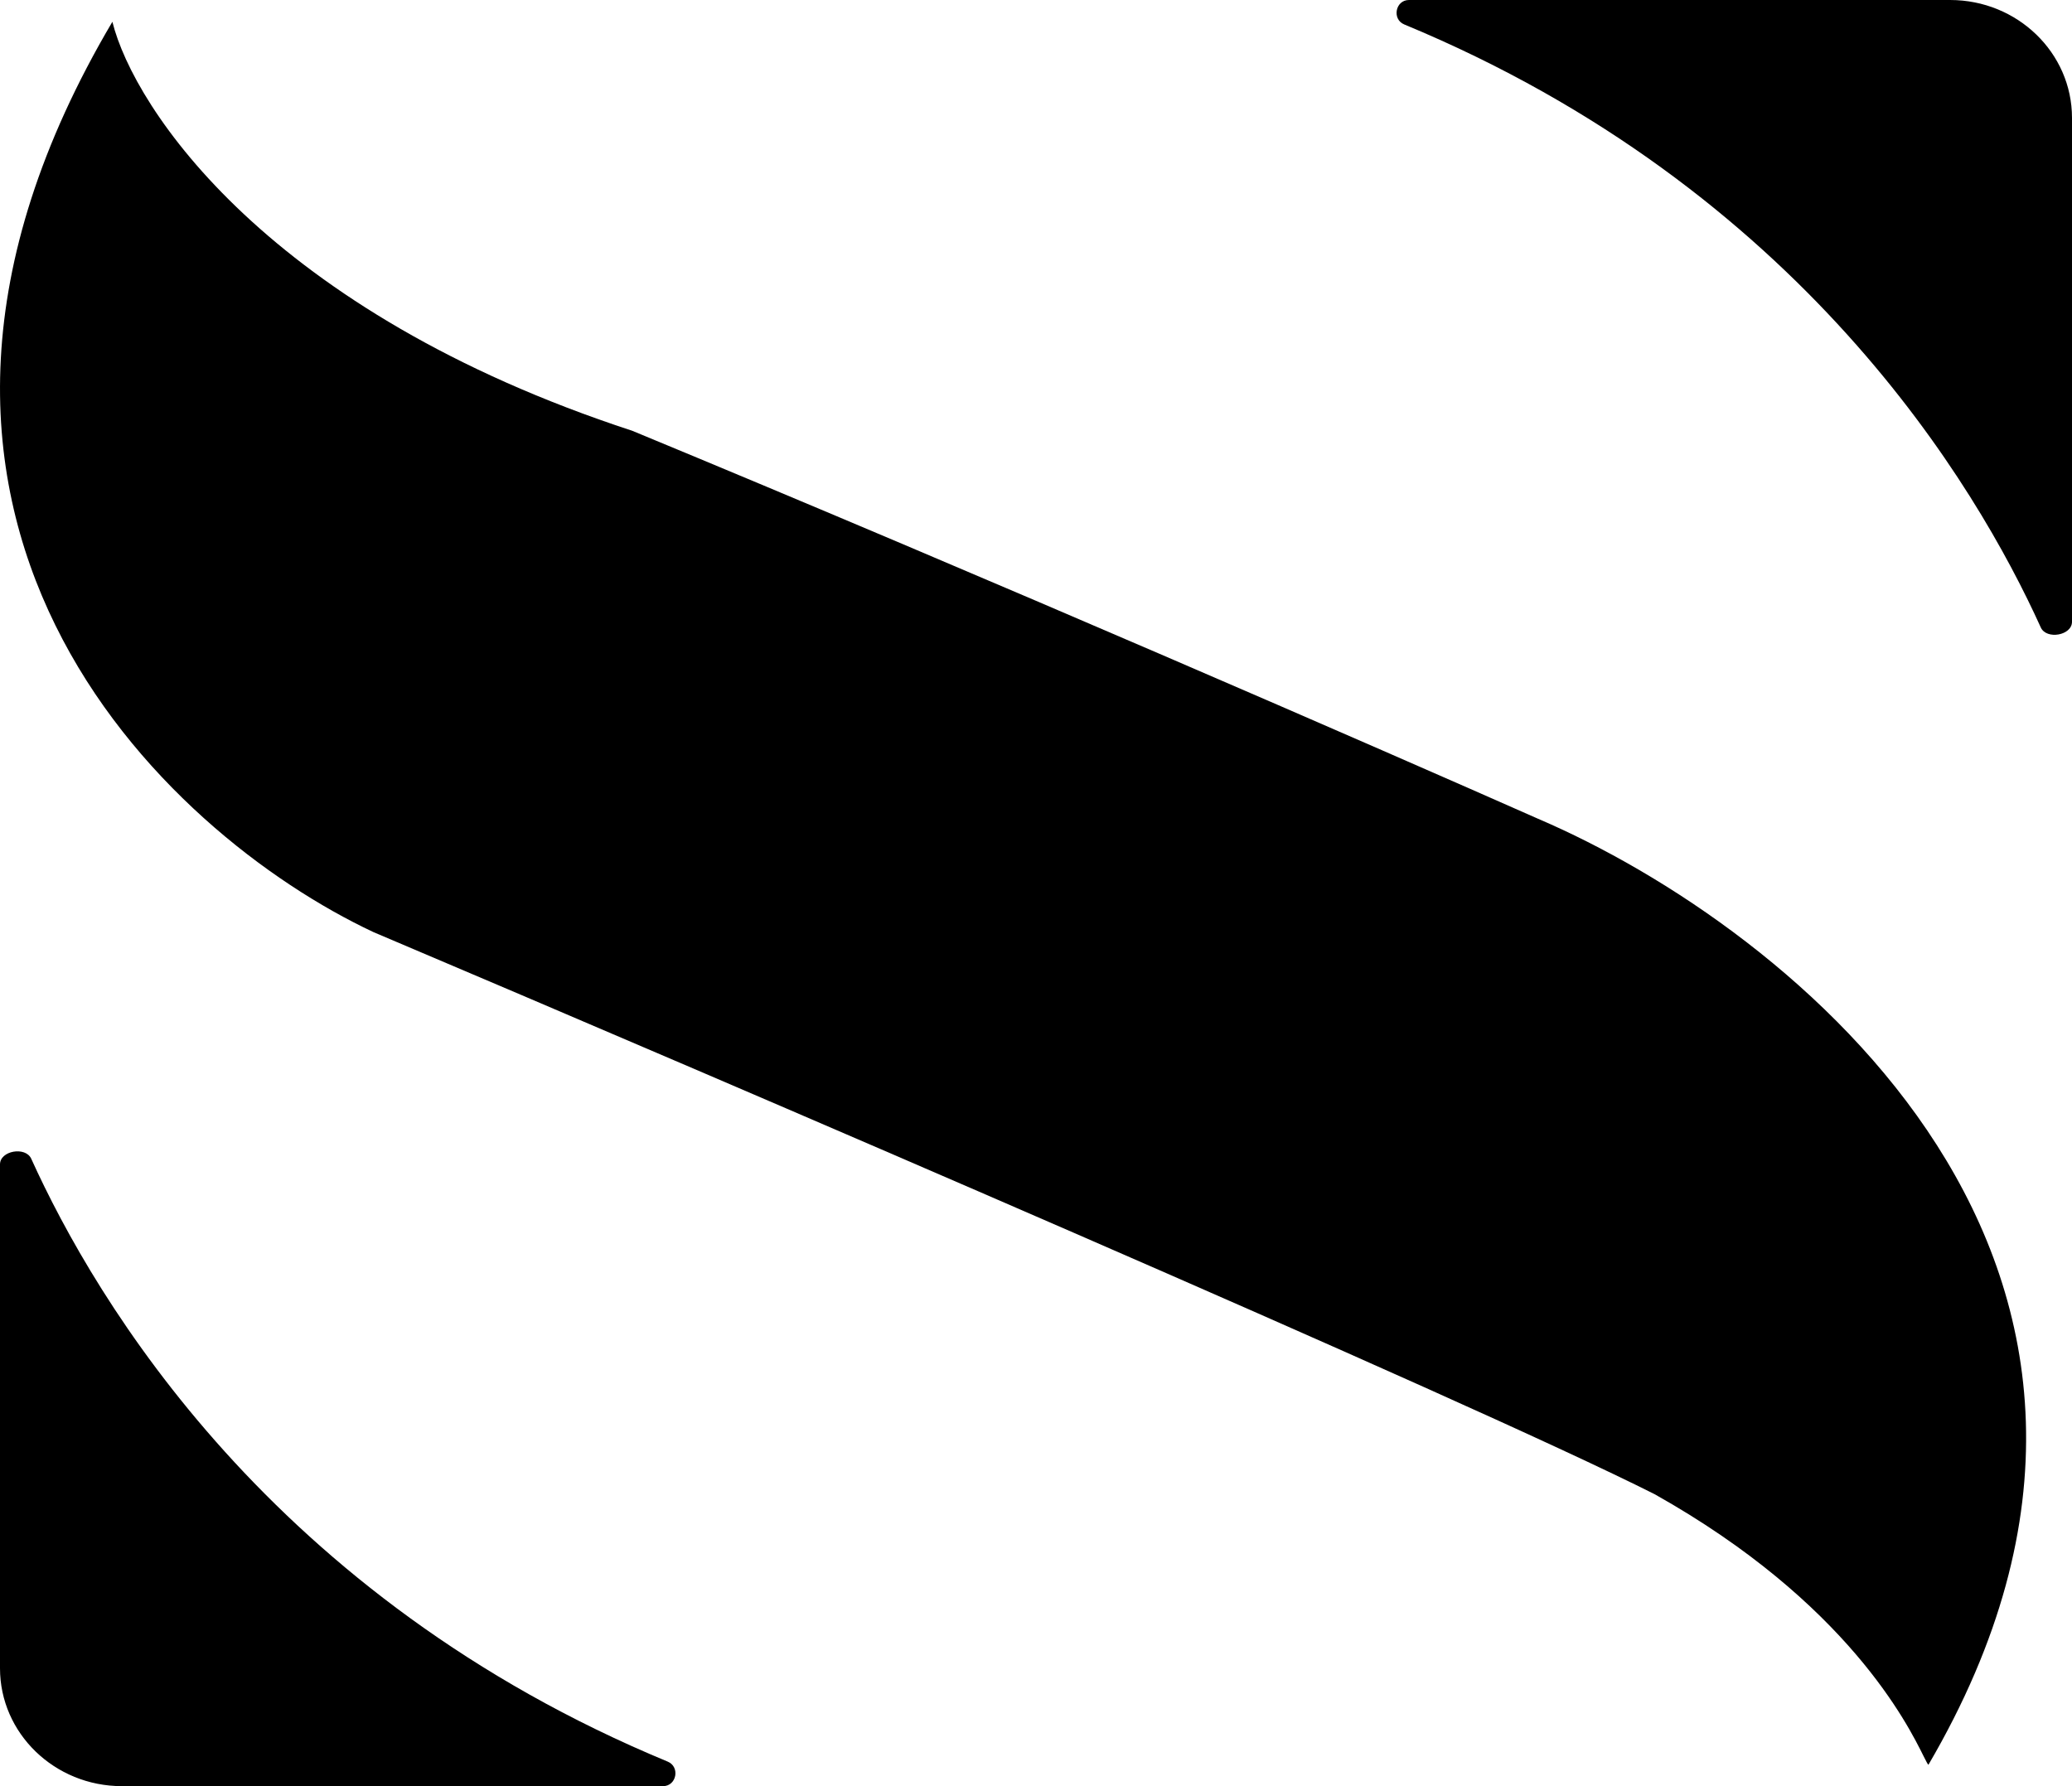 <svg width="29" height="25" viewBox="0 0 29 25" fill="none" xmlns="http://www.w3.org/2000/svg">
<path d="M19.72 0H27.294C28.236 0 29 0.739 29 1.65V8.703C29 8.895 28.642 8.957 28.563 8.782C27.662 6.794 25.199 2.64 19.654 0.342C19.479 0.27 19.53 0 19.72 0Z" fill="black"/>
<path d="M1.706 25H9.28C9.47 25 9.521 24.73 9.346 24.657C3.801 22.36 1.338 18.206 0.437 16.218C0.357 16.043 2.20906e-07 16.105 2.20906e-07 16.297V23.35C2.20906e-07 24.261 0.764 25 1.706 25Z" fill="black"/>
<path d="M8.848 6.029C3.753 4.362 1.875 1.518 1.573 0.305C-2.508 7.21 2.308 11.676 5.226 13.046C10.096 15.11 20.501 19.575 23.157 20.913C25.856 22.427 26.703 24.137 26.926 24.587C26.963 24.66 26.983 24.7 26.991 24.7C31.072 17.725 25.049 12.967 21.527 11.46C19.384 10.511 13.847 8.096 8.848 6.029Z" fill="black"/>
</svg>
